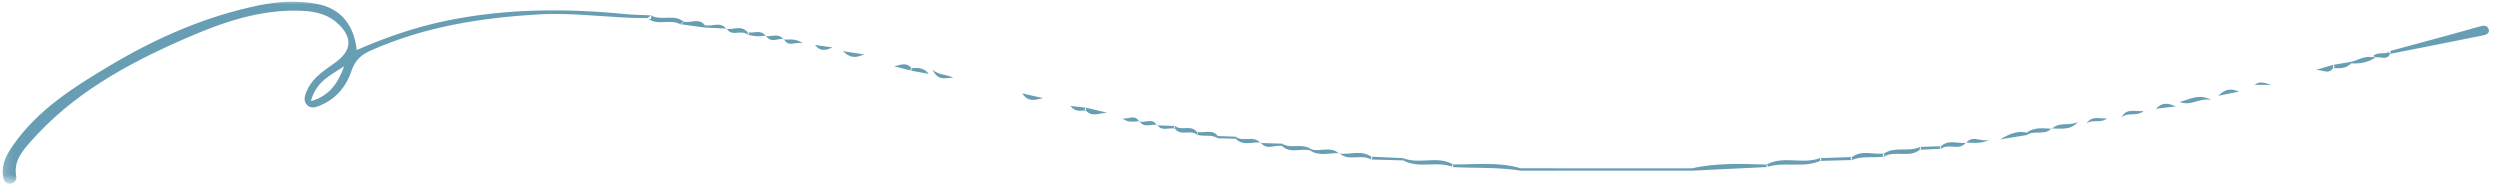 <svg width="279" height="21" viewBox="0 0 279 21" fill="none" xmlns="http://www.w3.org/2000/svg">
<mask id="mask0_282_2923" style="mask-type:luminance" maskUnits="userSpaceOnUse" x="0" y="0" width="279" height="21">
<path d="M0.167 0H278.833V20.38H0.167V0Z" fill="white"/>
</mask>
<g mask="url(#mask0_282_2923)">
<path d="M72.666 1.714C71.677 1.667 70.682 1.661 69.703 1.563C63.125 0.927 56.583 0.953 50.062 2.26C46.52 2.969 43.14 4.13 39.807 5.583C39.52 2.781 38.01 0.974 35.515 0.469C33.291 0.021 31.041 0.146 28.849 0.604C22.974 1.818 17.541 4.193 12.411 7.234C8.328 9.656 4.281 12.182 1.479 16.182C0.76 17.208 0.14 18.292 0.333 19.641C0.406 20.162 0.656 20.562 1.192 20.505C1.593 20.458 1.89 20.109 1.807 19.641C1.505 18.005 2.474 16.88 3.416 15.807C8.083 10.495 14.099 7.182 20.448 4.396C24.724 2.521 29.088 0.958 33.885 1.214C35.375 1.297 36.734 1.672 37.812 2.729C39.39 4.281 39.197 5.682 37.437 6.969C36.276 7.813 35 8.568 34.328 9.948C34.031 10.568 33.765 11.26 34.312 11.766C34.755 12.177 35.369 11.943 35.953 11.672C37.625 10.906 38.682 9.557 39.224 7.917C39.619 6.719 40.312 6.115 41.385 5.635C47.38 2.969 53.713 1.974 60.197 1.604C64.239 1.375 68.244 2.047 72.27 2.021C72.406 1.917 72.536 1.807 72.666 1.703V1.714ZM34.697 11.292C35.26 9.073 36.979 8.349 38.406 7.401C37.755 9.156 36.875 10.662 34.697 11.292ZM266.75 5.693C266.75 5.693 266.687 5.745 266.656 5.771C266.687 5.724 266.718 5.693 266.75 5.693ZM277.198 3.932C273.718 4.635 270.224 5.323 266.739 6.01C266.786 5.906 266.786 5.797 266.75 5.688C270.047 4.792 273.349 3.917 276.63 2.984C277.156 2.839 277.557 2.74 277.75 3.292C277.885 3.656 277.489 3.875 277.198 3.932ZM197.151 18.365C197.151 18.464 197.151 18.557 197.151 18.646C194.375 18.781 191.583 18.917 188.807 19.047C182.442 19.047 176.083 19.047 169.718 19.047C169.718 18.958 169.718 18.87 169.718 18.781C176.083 18.781 182.442 18.781 188.807 18.787C191.567 18.162 194.359 18.287 197.151 18.365ZM169.718 18.781C169.718 18.87 169.718 18.958 169.718 19.047C167.213 18.646 164.687 18.776 162.166 18.651C162.166 18.552 162.166 18.458 162.166 18.354C164.692 18.375 167.239 18.031 169.718 18.781ZM203.125 17.958C201.203 18.802 199.093 17.99 197.145 18.651C197.192 18.651 197.234 18.62 197.281 18.557C197.323 18.495 197.281 18.432 197.145 18.365C199.041 17.328 201.187 18.385 203.119 17.641C203.135 17.745 203.135 17.854 203.119 17.953L203.125 17.958ZM162.166 18.651C160.38 17.896 158.359 18.88 156.609 17.901C156.609 17.818 156.599 17.74 156.593 17.646C158.39 18.391 160.411 17.323 162.166 18.354C162.125 18.354 162.078 18.385 162.036 18.458C161.989 18.521 162.036 18.589 162.177 18.651H162.166ZM214.26 16.401C214.26 16.51 214.26 16.62 214.244 16.724C213.052 17.667 211.505 16.745 210.27 17.474C210.27 17.359 210.27 17.245 210.27 17.125C211.494 16.297 212.994 17.01 214.26 16.401ZM76.291 2.411C76.161 2.505 76.031 2.604 75.901 2.698C74.765 2.063 73.354 2.948 72.276 2.036C72.687 2.276 72.698 2.021 72.666 1.719C73.791 2.375 75.213 1.526 76.291 2.411ZM210.27 17.469C209.083 17.667 207.838 17.354 206.687 17.859C206.687 17.75 206.687 17.635 206.687 17.526C207.802 16.698 209.073 17.287 210.265 17.125C210.218 17.125 210.177 17.167 210.125 17.24C210.078 17.318 210.125 17.396 210.265 17.469H210.27ZM153.02 17.802C151.942 17.151 150.578 18.031 149.546 17.156C150.708 17.24 151.927 16.734 153.026 17.484C153.036 17.589 153.036 17.698 153.02 17.802ZM149.489 17.115C149.489 17.115 149.526 17.146 149.546 17.156C149.515 17.156 149.484 17.156 149.453 17.156L149.489 17.12V17.115ZM206.687 17.859C205.5 17.891 204.317 17.922 203.125 17.958C203.171 17.958 203.213 17.922 203.255 17.854C203.296 17.781 203.255 17.714 203.119 17.646C204.307 17.609 205.5 17.568 206.687 17.526C206.645 17.526 206.599 17.568 206.546 17.635C206.505 17.714 206.546 17.781 206.682 17.859H206.687ZM246.802 11.12C245.333 10.932 244.505 11.88 243.239 11.375C244.369 11.115 245.25 10.432 246.802 11.12ZM153.026 17.484C154.208 17.542 155.401 17.599 156.583 17.646C156.567 17.729 156.578 17.812 156.593 17.901C155.401 17.87 154.208 17.839 153.015 17.802C153.057 17.802 153.104 17.771 153.145 17.698C153.192 17.63 153.145 17.557 153.026 17.484ZM239.224 12.375C238.541 13.047 237.52 12.469 236.76 13.089C237.343 11.979 238.354 12.521 239.224 12.375ZM146.25 16.745C146.25 16.745 146.224 16.771 146.218 16.781L146.208 16.797C145.187 16.484 144.005 17.203 143.083 16.292C142.307 16.125 141.395 16.797 140.724 15.958C141.505 15.979 142.286 16.005 143.067 16.031C144.067 16.667 145.338 15.917 146.323 16.656L146.25 16.74V16.745ZM228.948 14.339C228.948 14.339 229 14.339 229.031 14.339C229.02 14.354 229 14.365 228.989 14.385L228.958 14.344L228.948 14.339ZM229.031 14.339C229.859 13.547 231.01 14.109 231.901 13.594C231.104 14.573 230.036 14.328 229.031 14.339ZM219.375 15.948C218.63 16.854 217.442 15.964 216.625 16.599C216.593 16.505 216.599 16.412 216.625 16.318C217.453 15.547 218.453 16.037 219.369 15.948H219.375ZM219.401 15.917L219.427 15.943C219.427 15.943 219.395 15.943 219.375 15.943C219.38 15.932 219.395 15.922 219.401 15.912V15.917ZM78.661 2.813C78.661 2.901 78.661 2.99 78.666 3.078C77.744 2.953 76.823 2.823 75.901 2.698C76.083 2.672 76.213 2.578 76.291 2.411C77.073 2.615 78 1.948 78.661 2.813ZM133.552 15.016C132.843 14.427 131.77 15.234 131.14 14.37C131.088 14.271 131.088 14.162 131.135 14.062C131.838 14.651 132.895 13.88 133.546 14.698C133.609 14.802 133.609 14.912 133.546 15.021L133.552 15.016ZM228.916 14.37C228.145 15.146 227.005 14.5 226.182 15.073C225.198 15.229 224.218 15.391 223.229 15.557C224.161 14.99 225.099 14.542 226.182 14.802C227.02 14.177 227.974 14.312 228.916 14.37ZM228.958 14.333L228.989 14.37C228.989 14.37 228.937 14.37 228.911 14.37C228.921 14.359 228.937 14.344 228.948 14.333H228.958ZM94.083 5.708C95.104 5.865 95.776 5.969 96.437 6.078C95.755 6.318 95.062 6.698 94.083 5.708ZM149.458 17.146C149.458 17.146 149.427 17.12 149.406 17.099C149.437 17.099 149.463 17.099 149.494 17.099L149.458 17.141V17.146ZM149.406 17.099C148.338 17.052 147.224 17.469 146.213 16.797C146.213 16.797 146.218 16.792 146.224 16.781L146.255 16.745C146.286 16.708 146.328 16.662 146.328 16.662C147.328 16.984 148.484 16.287 149.401 17.109L149.406 17.099ZM235.14 13.208C234.458 13.807 233.531 13.266 232.849 13.787C233.494 12.828 234.364 13.307 235.14 13.208ZM264.744 6.385H265.161C264.317 6.958 263.375 7.141 262.375 7.073C261.828 7.698 261.099 7.609 260.385 7.604C260.427 7.604 260.474 7.563 260.515 7.479C260.562 7.401 260.515 7.323 260.38 7.24C261.047 7.125 261.708 7.016 262.375 6.901C263.156 6.719 263.875 6.203 264.744 6.385ZM104.088 7.813C104.968 8.474 105.729 8.26 106.385 8.698C105.698 8.583 104.776 9.208 104.088 7.813ZM121.198 12.016C121.994 12.203 122.786 12.391 123.588 12.578C122.77 12.583 121.88 13.12 121.208 12.354C121.208 12.245 121.203 12.13 121.198 12.026V12.016ZM219.401 15.922C219.401 15.922 219.432 15.922 219.442 15.922C219.437 15.932 219.432 15.938 219.421 15.948L219.395 15.922H219.401ZM222.036 15.542C221.218 16.104 220.323 15.912 219.442 15.922C220.208 14.99 221.208 15.979 222.036 15.542ZM140.651 15.958C140.651 15.958 140.619 15.922 140.609 15.906C140.635 15.906 140.666 15.906 140.692 15.912L140.651 15.948V15.958ZM140.609 15.906C139.703 15.818 138.703 16.323 137.916 15.484C137.916 15.406 137.911 15.339 137.901 15.26C137.901 15.26 137.901 15.26 137.901 15.255C138.698 15.901 139.864 15.073 140.609 15.906ZM114.083 10.417C115.052 10.635 115.734 10.797 116.416 10.953C115.593 11.125 114.739 11.464 114.083 10.417ZM81.093 3.193C81.093 3.193 81.109 3.224 81.125 3.24C81.099 3.24 81.078 3.24 81.052 3.24L81.093 3.198V3.193ZM83.437 3.885C82.791 3.255 81.698 4.135 81.125 3.24C81.901 3.302 82.77 2.797 83.432 3.599C83.458 3.698 83.463 3.792 83.432 3.885H83.437ZM90.953 5.021C91.599 5.109 92.255 5.203 92.906 5.292C92.198 5.625 91.52 5.781 90.953 5.021ZM260.369 7.24C260.369 7.359 260.369 7.479 260.369 7.604C259.864 8.38 259.088 7.734 258.416 7.807C259.067 7.615 259.718 7.432 260.369 7.24ZM242.838 11.87C242.187 11.948 241.541 12.026 240.604 12.141C241.427 11.266 242.14 11.609 242.838 11.87ZM249.911 10.214C249.229 10.349 248.557 10.49 247.552 10.693C248.536 9.719 249.218 9.99 249.911 10.214ZM135.906 15.188C135.906 15.271 135.911 15.359 135.916 15.443C135.192 14.932 134.317 15.307 133.552 15.016C133.588 15.016 133.635 14.974 133.671 14.906C133.713 14.839 133.671 14.76 133.546 14.688C134.317 14.943 135.265 14.333 135.906 15.177V15.188ZM81.052 3.24C81.052 3.24 81.026 3.214 81.015 3.193C81.041 3.193 81.067 3.193 81.093 3.193L81.052 3.234V3.24ZM81.015 3.193C80.234 3.156 79.448 3.12 78.666 3.073C78.698 2.984 78.698 2.896 78.661 2.807C79.432 3.026 80.359 2.349 81.015 3.188V3.193ZM121.208 12.349C120.656 12.297 120.031 12.578 119.458 11.823C120.135 11.896 120.666 11.958 121.203 12.016C121.161 12.016 121.114 12.057 121.067 12.13C121.026 12.208 121.067 12.276 121.213 12.349H121.208ZM216.625 16.599C215.833 16.635 215.041 16.682 214.244 16.719C214.291 16.719 214.343 16.688 214.385 16.62C214.432 16.547 214.385 16.469 214.26 16.396C215.046 16.37 215.843 16.344 216.635 16.318C216.588 16.318 216.541 16.349 216.505 16.406C216.463 16.469 216.505 16.537 216.635 16.599H216.625ZM253.489 9.469H251.619C252.239 8.953 252.89 9.318 253.489 9.469ZM127.125 13.562C127.125 13.562 127.114 13.537 127.109 13.531C127.125 13.531 127.145 13.531 127.171 13.531L127.13 13.568L127.125 13.562ZM127.109 13.531C126.463 13.578 125.807 13.703 125.255 13.188C125.859 13.38 126.625 12.693 127.109 13.531ZM103.661 8.245C102.932 8.109 102.328 8.005 101.724 7.896C101.724 7.802 101.724 7.703 101.718 7.609C102.38 7.563 103.052 7.495 103.661 8.245ZM101.724 7.896L99.802 7.401C100.489 7.245 101.182 6.896 101.718 7.609C101.677 7.609 101.64 7.641 101.604 7.703C101.562 7.766 101.604 7.833 101.724 7.896ZM140.692 15.917C140.692 15.917 140.713 15.943 140.729 15.964H140.656L140.698 15.917H140.692ZM266.739 6.021C266.364 6.771 265.698 6.307 265.161 6.401C265.02 6.24 264.88 6.25 264.744 6.396C265.208 5.677 266.078 6.151 266.656 5.771C266.651 5.781 266.645 5.792 266.63 5.802C266.593 5.87 266.63 5.943 266.739 6.021ZM127.166 13.531C127.166 13.531 127.187 13.568 127.203 13.589C127.177 13.589 127.151 13.583 127.125 13.568L127.166 13.531ZM129.083 13.938C128.458 13.823 127.703 14.307 127.203 13.583C127.833 13.698 128.604 13.151 129.083 13.938ZM129.156 13.953C129.156 13.953 129.156 13.958 129.151 13.964L129.125 13.995C129.125 13.995 129.099 13.958 129.093 13.948C129.119 13.948 129.135 13.953 129.161 13.958L129.156 13.953ZM129.156 13.953C129.156 13.953 129.177 13.979 129.187 13.995C129.166 13.995 129.14 13.995 129.125 13.995C129.125 13.995 129.135 13.979 129.151 13.964V13.953H129.156ZM131.14 14.37C130.505 14.167 129.713 14.714 129.187 13.99C129.838 14.016 130.484 14.037 131.13 14.062C131.083 14.062 131.046 14.099 131 14.167C130.963 14.24 131 14.307 131.135 14.37H131.14ZM89.583 4.823C88.677 4.656 87.974 5.276 87.51 4.411C88.104 4.448 88.734 4.245 89.583 4.823ZM87.484 4.359C87.484 4.359 87.505 4.391 87.515 4.411C87.489 4.411 87.463 4.411 87.448 4.411L87.489 4.365L87.484 4.359ZM87.442 4.401C87.442 4.401 87.406 4.365 87.395 4.354C87.421 4.354 87.453 4.354 87.479 4.359C87.479 4.359 87.442 4.401 87.432 4.401H87.442ZM85.468 3.953C85.468 3.953 85.494 3.995 85.505 4.016C85.479 4.016 85.453 4.01 85.432 4L85.468 3.958V3.953ZM87.401 4.344C86.76 4.297 86.005 4.823 85.51 4.01C86.14 4.13 86.885 3.677 87.401 4.344ZM85.437 3.995C85.432 3.984 85.416 3.974 85.411 3.964C85.432 3.964 85.453 3.958 85.474 3.953L85.437 3.995ZM85.411 3.964C84.75 4.125 84.099 4.031 83.453 3.885C83.494 3.885 83.541 3.854 83.578 3.792C83.625 3.729 83.578 3.667 83.442 3.599C84.093 3.766 84.869 3.25 85.411 3.964ZM137.916 15.255C137.916 15.255 137.916 15.255 137.916 15.26C137.916 15.339 137.916 15.406 137.927 15.484C137.26 15.464 136.593 15.453 135.927 15.432C135.927 15.344 135.927 15.26 135.911 15.182C136.578 15.203 137.25 15.229 137.911 15.255H137.916Z" fill="#689EB4"/>
</g>
</svg>
